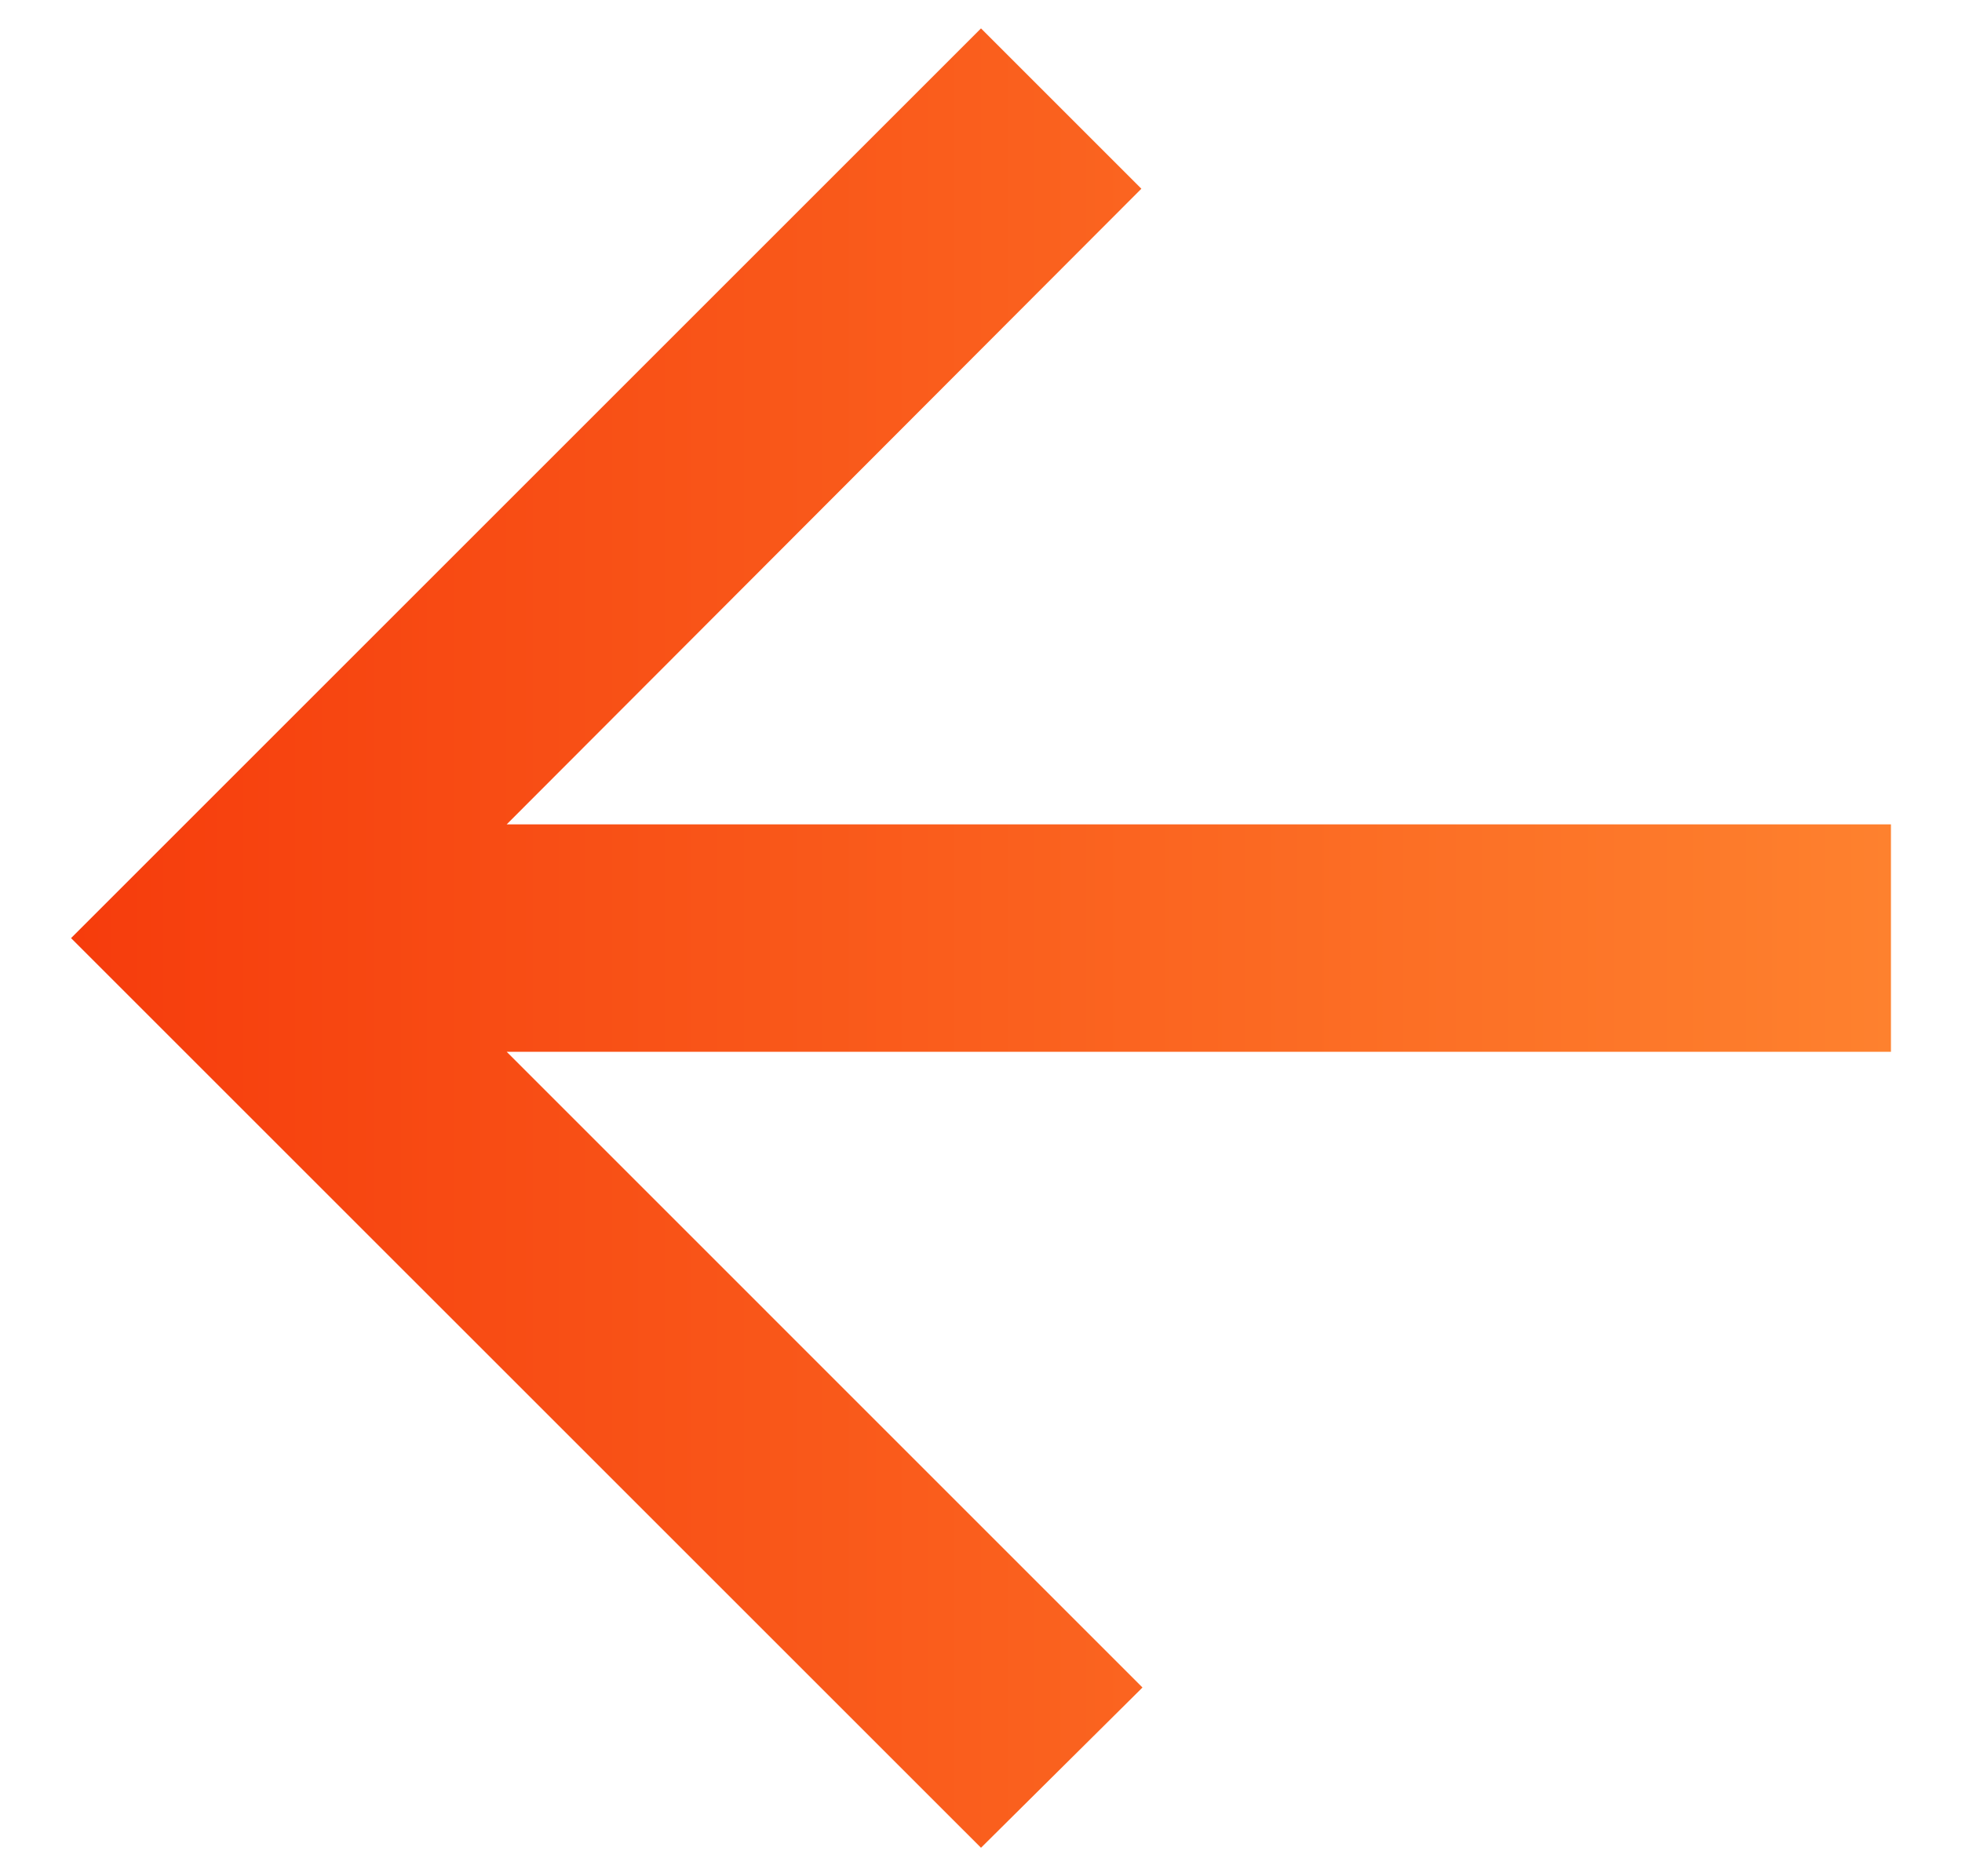 <svg width="23" height="22" viewBox="0 0 23 22" fill="none" xmlns="http://www.w3.org/2000/svg">
<path d="M22.167 12.333H5.94L13.393 19.787L11.5 21.666L0.833 11L11.5 0.333L13.38 2.213L5.94 9.666H22.167V12.333Z" fill="url(#paint0_linear_385_1173)"/>
<defs>
<linearGradient id="paint0_linear_385_1173" x1="0.833" y1="11" x2="22.167" y2="11" gradientUnits="userSpaceOnUse">
<stop stop-color="#F63C0C"/>
<stop offset="1" stop-color="#FE812E"/>
</linearGradient>
</defs>
</svg>
